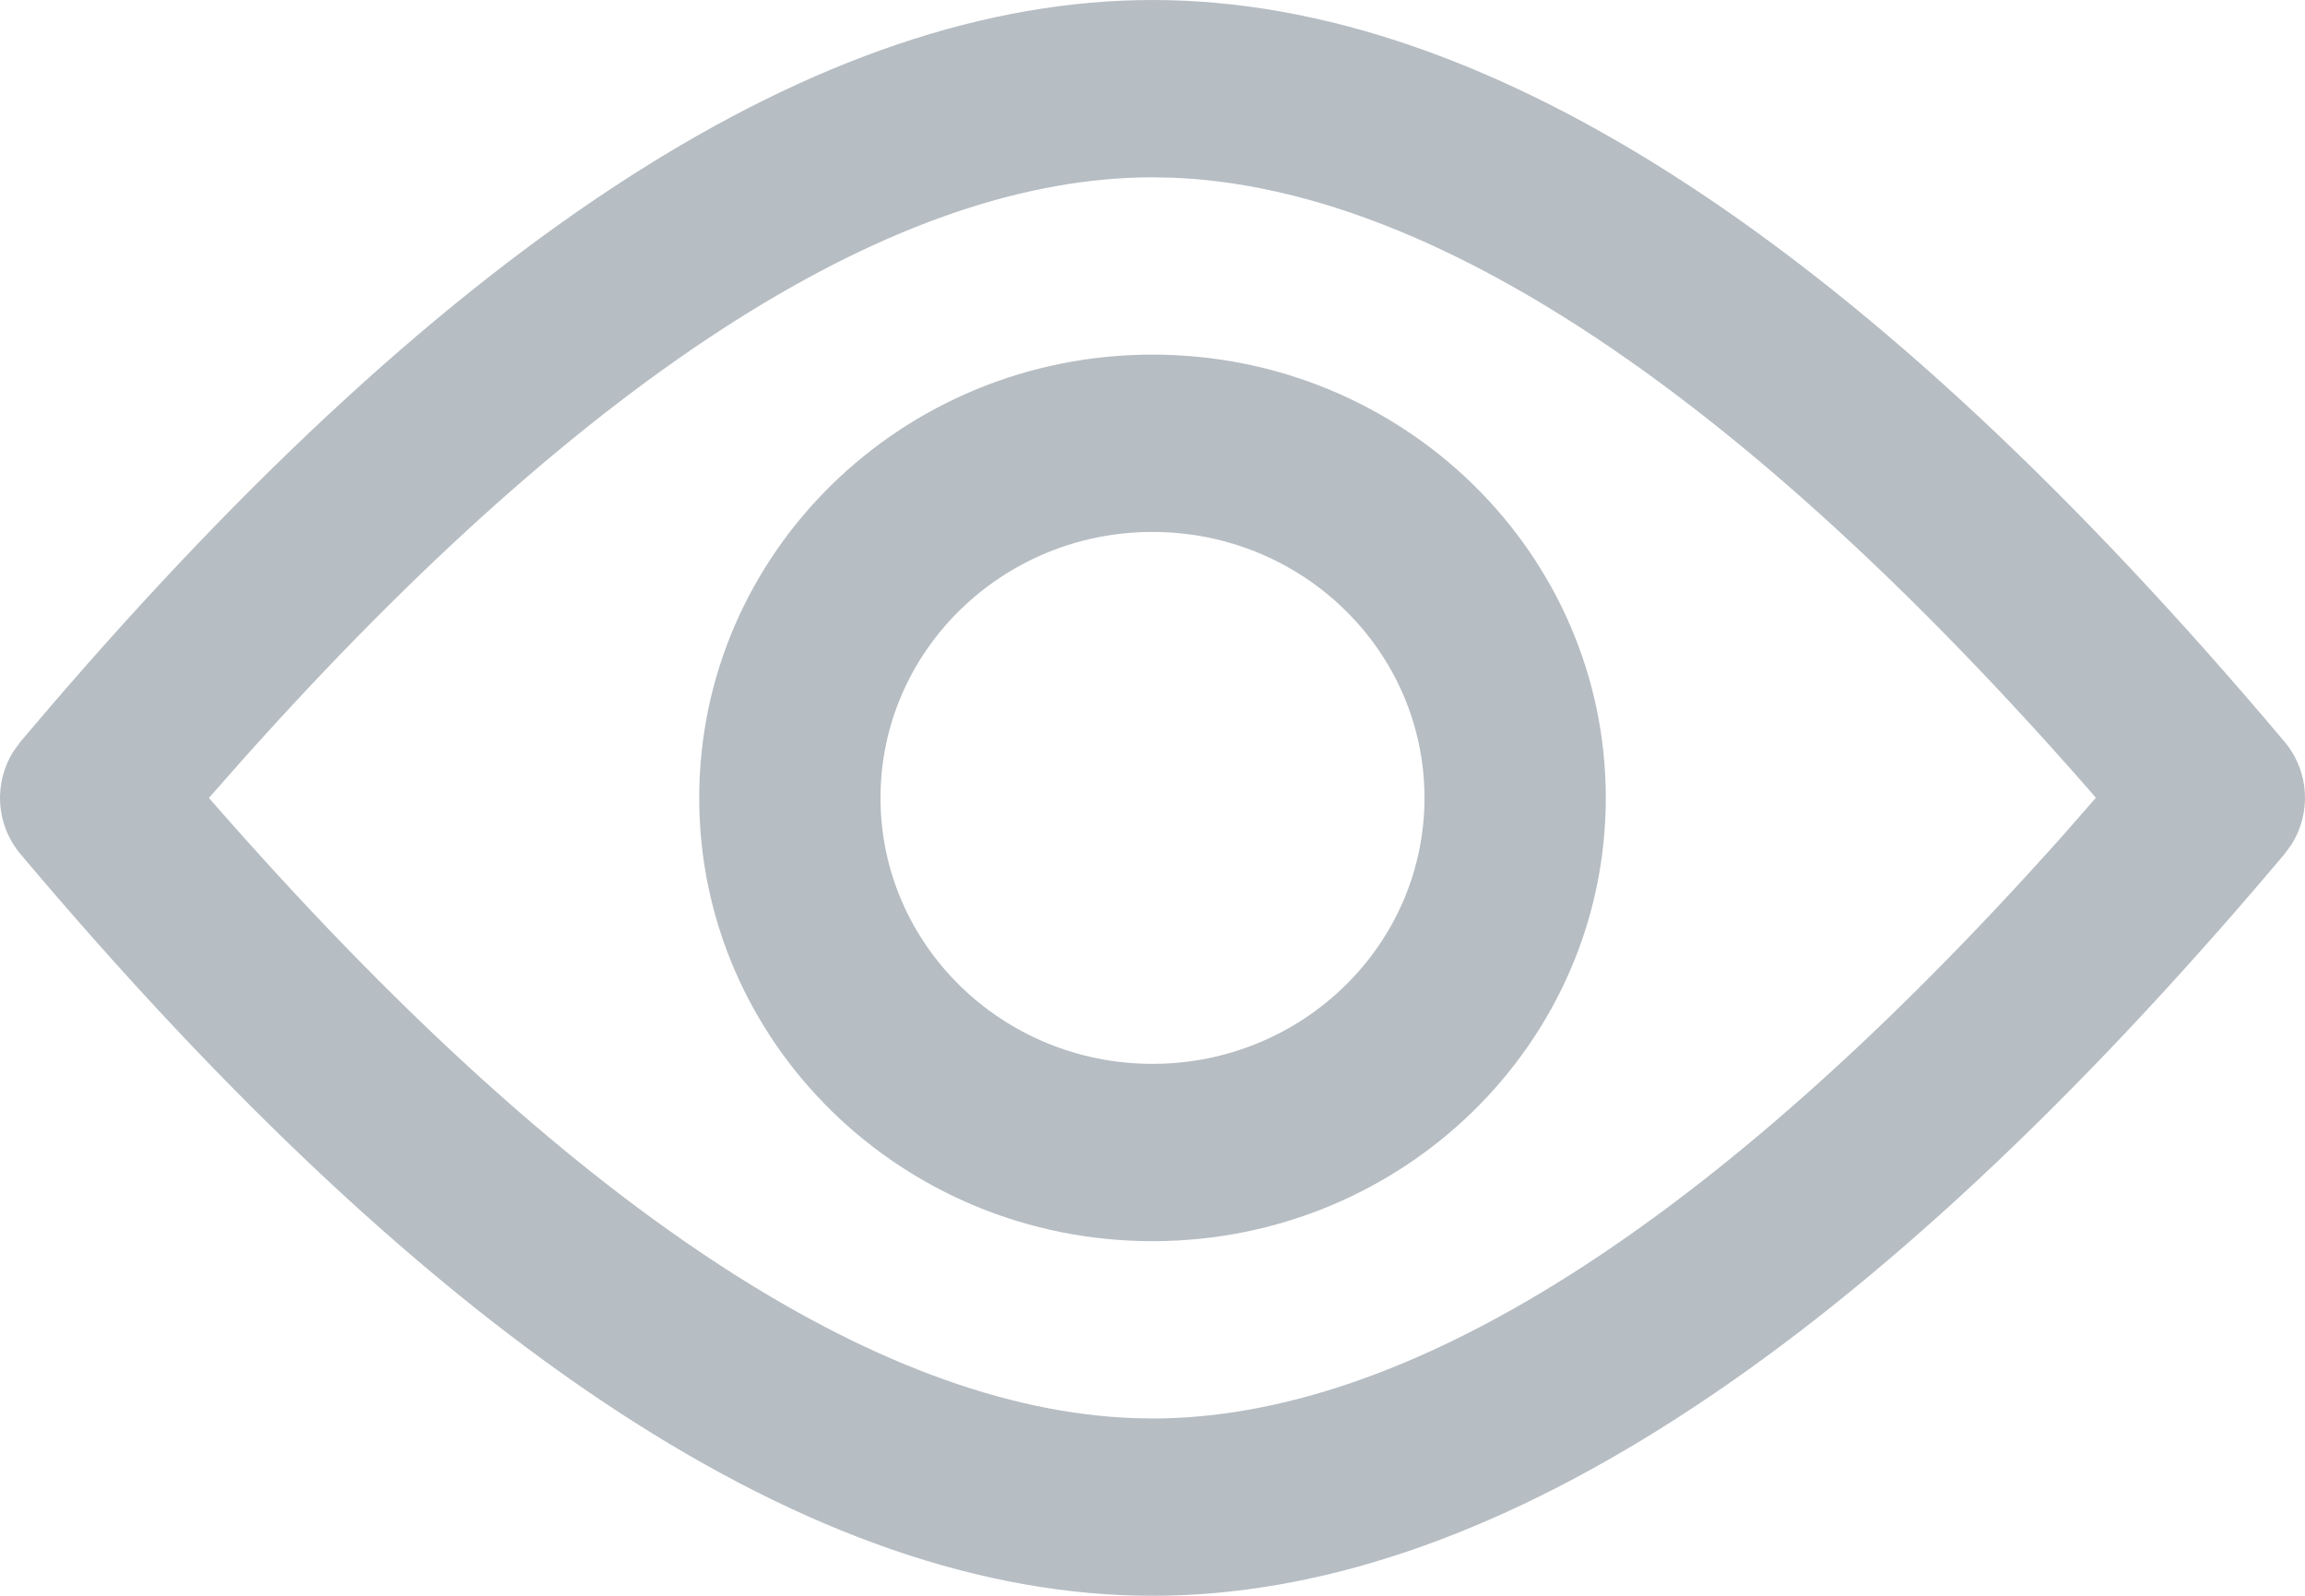 <svg xmlns="http://www.w3.org/2000/svg" width="26" height="18" viewBox="0 0 26 18">
    <g fill="none" fill-rule="evenodd">
        <g fill="#B6BDC3" fill-rule="nonzero">
            <g>
                <path d="M13 0c3.811 0 8.067 2.788 12.767 8.364.283.336.308.807.077 1.167l-.077.105-.32.376C20.874 15.337 16.725 18 13 18 9.189 18 4.933 15.212.233 9.636-.05 9.3-.075 8.829.156 8.469l.077-.105.32-.376C5.126 2.663 9.275 0 13 0zm0 2C10.16 2 6.699 4.132 2.739 8.567L2.357 9l.058.067c3.996 4.568 7.493 6.822 10.37 6.929L13 16c2.84 0 6.301-2.132 10.261-6.567l.38-.434-.056-.066c-3.996-4.568-7.493-6.822-10.37-6.929L13 2zm0 2c2.824 0 5.113 2.239 5.113 5S15.824 14 13 14c-2.824 0-5.113-2.239-5.113-5S10.176 4 13 4zm0 2c-1.694 0-3.068 1.343-3.068 3s1.374 3 3.068 3 3.068-1.343 3.068-3S14.694 6 13 6z" transform="translate(-848 -461) translate(848 461)"/>
            </g>
        </g>
    </g>
</svg>
